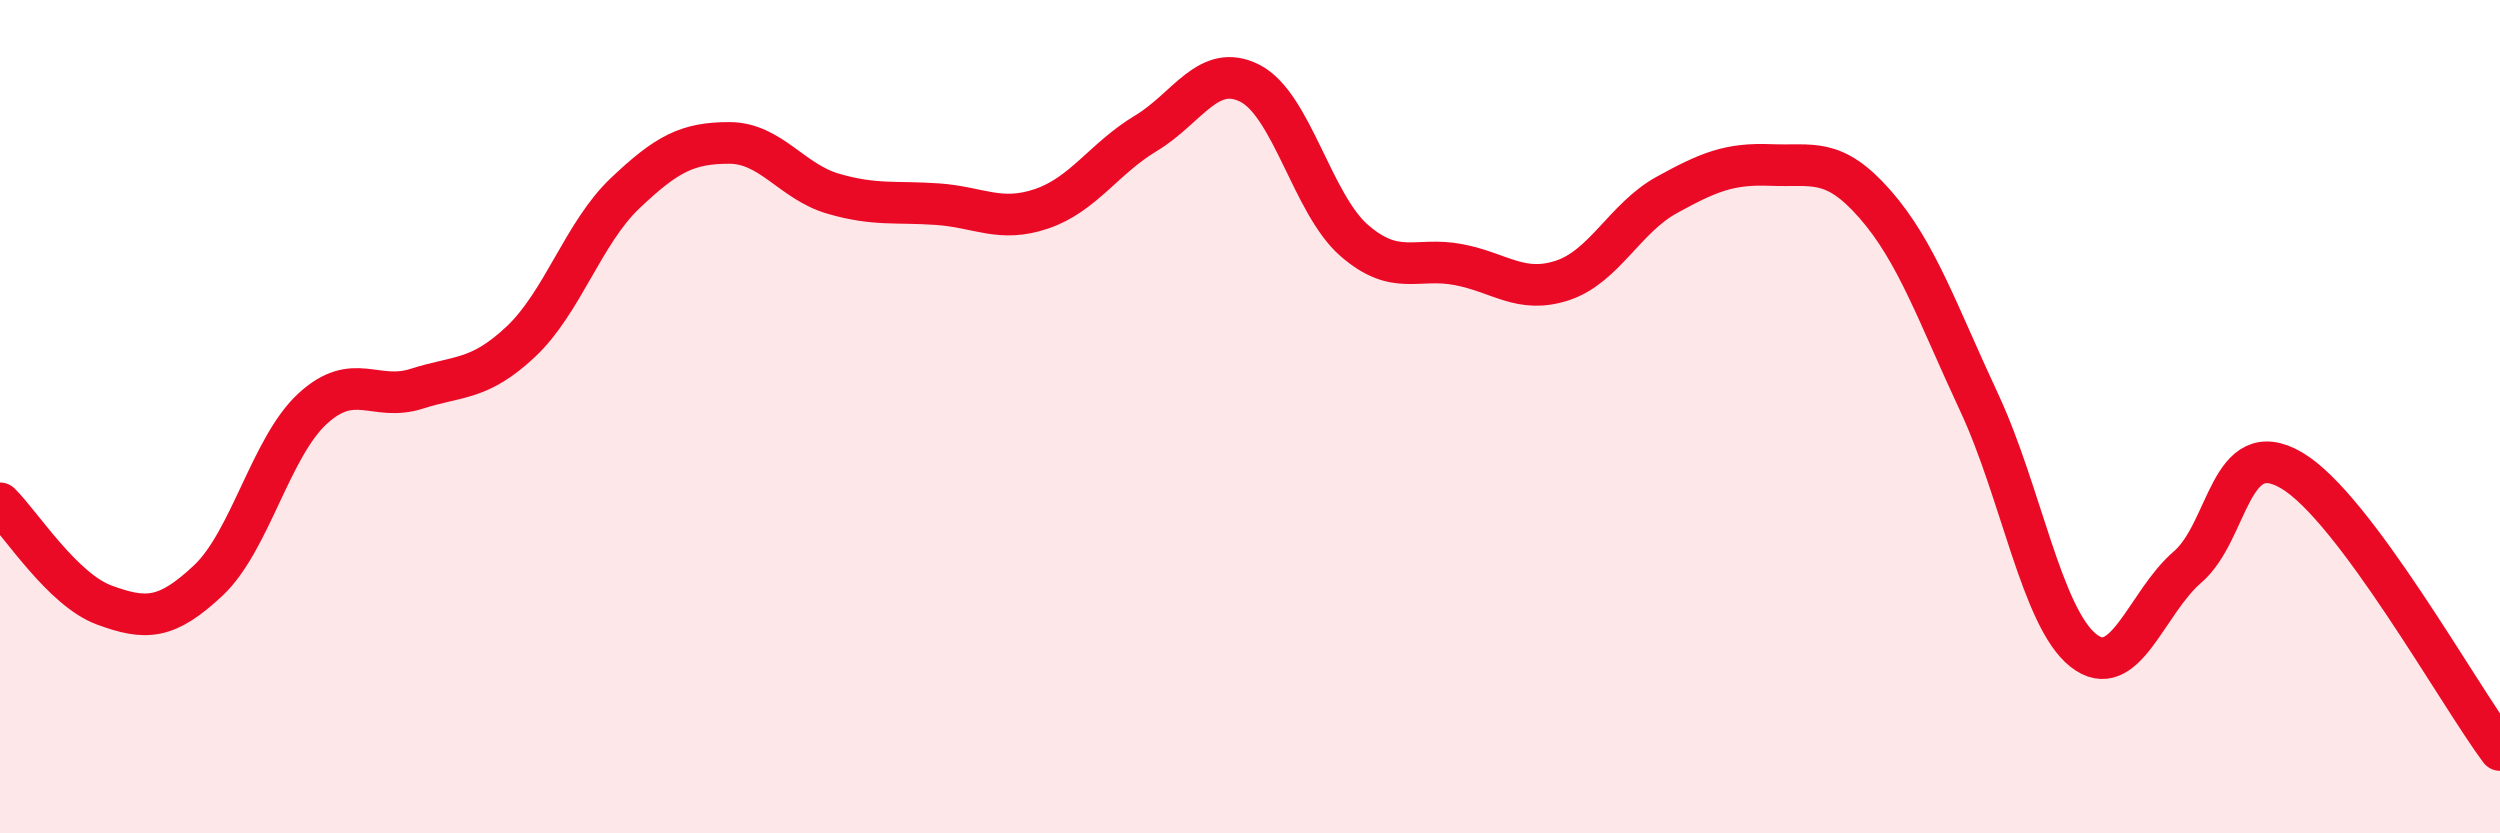 
    <svg width="60" height="20" viewBox="0 0 60 20" xmlns="http://www.w3.org/2000/svg">
      <path
        d="M 0,12.08 C 0.5,12.57 1.5,14.15 2.5,14.52 C 3.5,14.89 4,14.87 5,13.93 C 6,12.99 6.5,10.73 7.5,9.81 C 8.5,8.89 9,9.65 10,9.33 C 11,9.01 11.5,9.14 12.5,8.2 C 13.5,7.26 14,5.59 15,4.64 C 16,3.69 16.5,3.43 17.5,3.43 C 18.5,3.43 19,4.36 20,4.65 C 21,4.94 21.5,4.83 22.5,4.9 C 23.5,4.97 24,5.35 25,5.01 C 26,4.67 26.5,3.8 27.5,3.2 C 28.5,2.6 29,1.49 30,2 C 31,2.51 31.5,4.9 32.5,5.77 C 33.5,6.64 34,6.16 35,6.35 C 36,6.54 36.5,7.06 37.5,6.73 C 38.5,6.4 39,5.23 40,4.68 C 41,4.13 41.5,3.92 42.5,3.96 C 43.5,4 44,3.76 45,4.9 C 46,6.04 46.5,7.52 47.5,9.66 C 48.5,11.8 49,14.82 50,15.61 C 51,16.4 51.5,14.47 52.5,13.61 C 53.5,12.75 53.5,10.41 55,11.29 C 56.5,12.17 59,16.66 60,18L60 20L0 20Z"
        fill="#EB0A25"
        opacity="0.1"
        stroke-linecap="round"
        stroke-linejoin="round"
      />
      <path
        d="M 0,12.08 C 0.5,12.57 1.5,14.15 2.5,14.52 C 3.5,14.89 4,14.87 5,13.93 C 6,12.99 6.5,10.73 7.5,9.81 C 8.5,8.89 9,9.65 10,9.33 C 11,9.01 11.5,9.14 12.5,8.2 C 13.5,7.26 14,5.59 15,4.64 C 16,3.69 16.5,3.43 17.5,3.43 C 18.5,3.43 19,4.36 20,4.65 C 21,4.94 21.5,4.83 22.5,4.9 C 23.5,4.97 24,5.35 25,5.01 C 26,4.67 26.5,3.8 27.5,3.2 C 28.5,2.6 29,1.49 30,2 C 31,2.51 31.5,4.9 32.5,5.77 C 33.5,6.64 34,6.16 35,6.35 C 36,6.54 36.5,7.06 37.5,6.73 C 38.5,6.4 39,5.23 40,4.68 C 41,4.13 41.5,3.92 42.5,3.96 C 43.5,4 44,3.76 45,4.9 C 46,6.04 46.5,7.52 47.5,9.66 C 48.5,11.8 49,14.82 50,15.61 C 51,16.4 51.5,14.47 52.5,13.61 C 53.5,12.75 53.5,10.41 55,11.29 C 56.5,12.17 59,16.66 60,18"
        stroke="#EB0A25"
        stroke-width="1"
        fill="none"
        stroke-linecap="round"
        stroke-linejoin="round"
      />
    </svg>
  